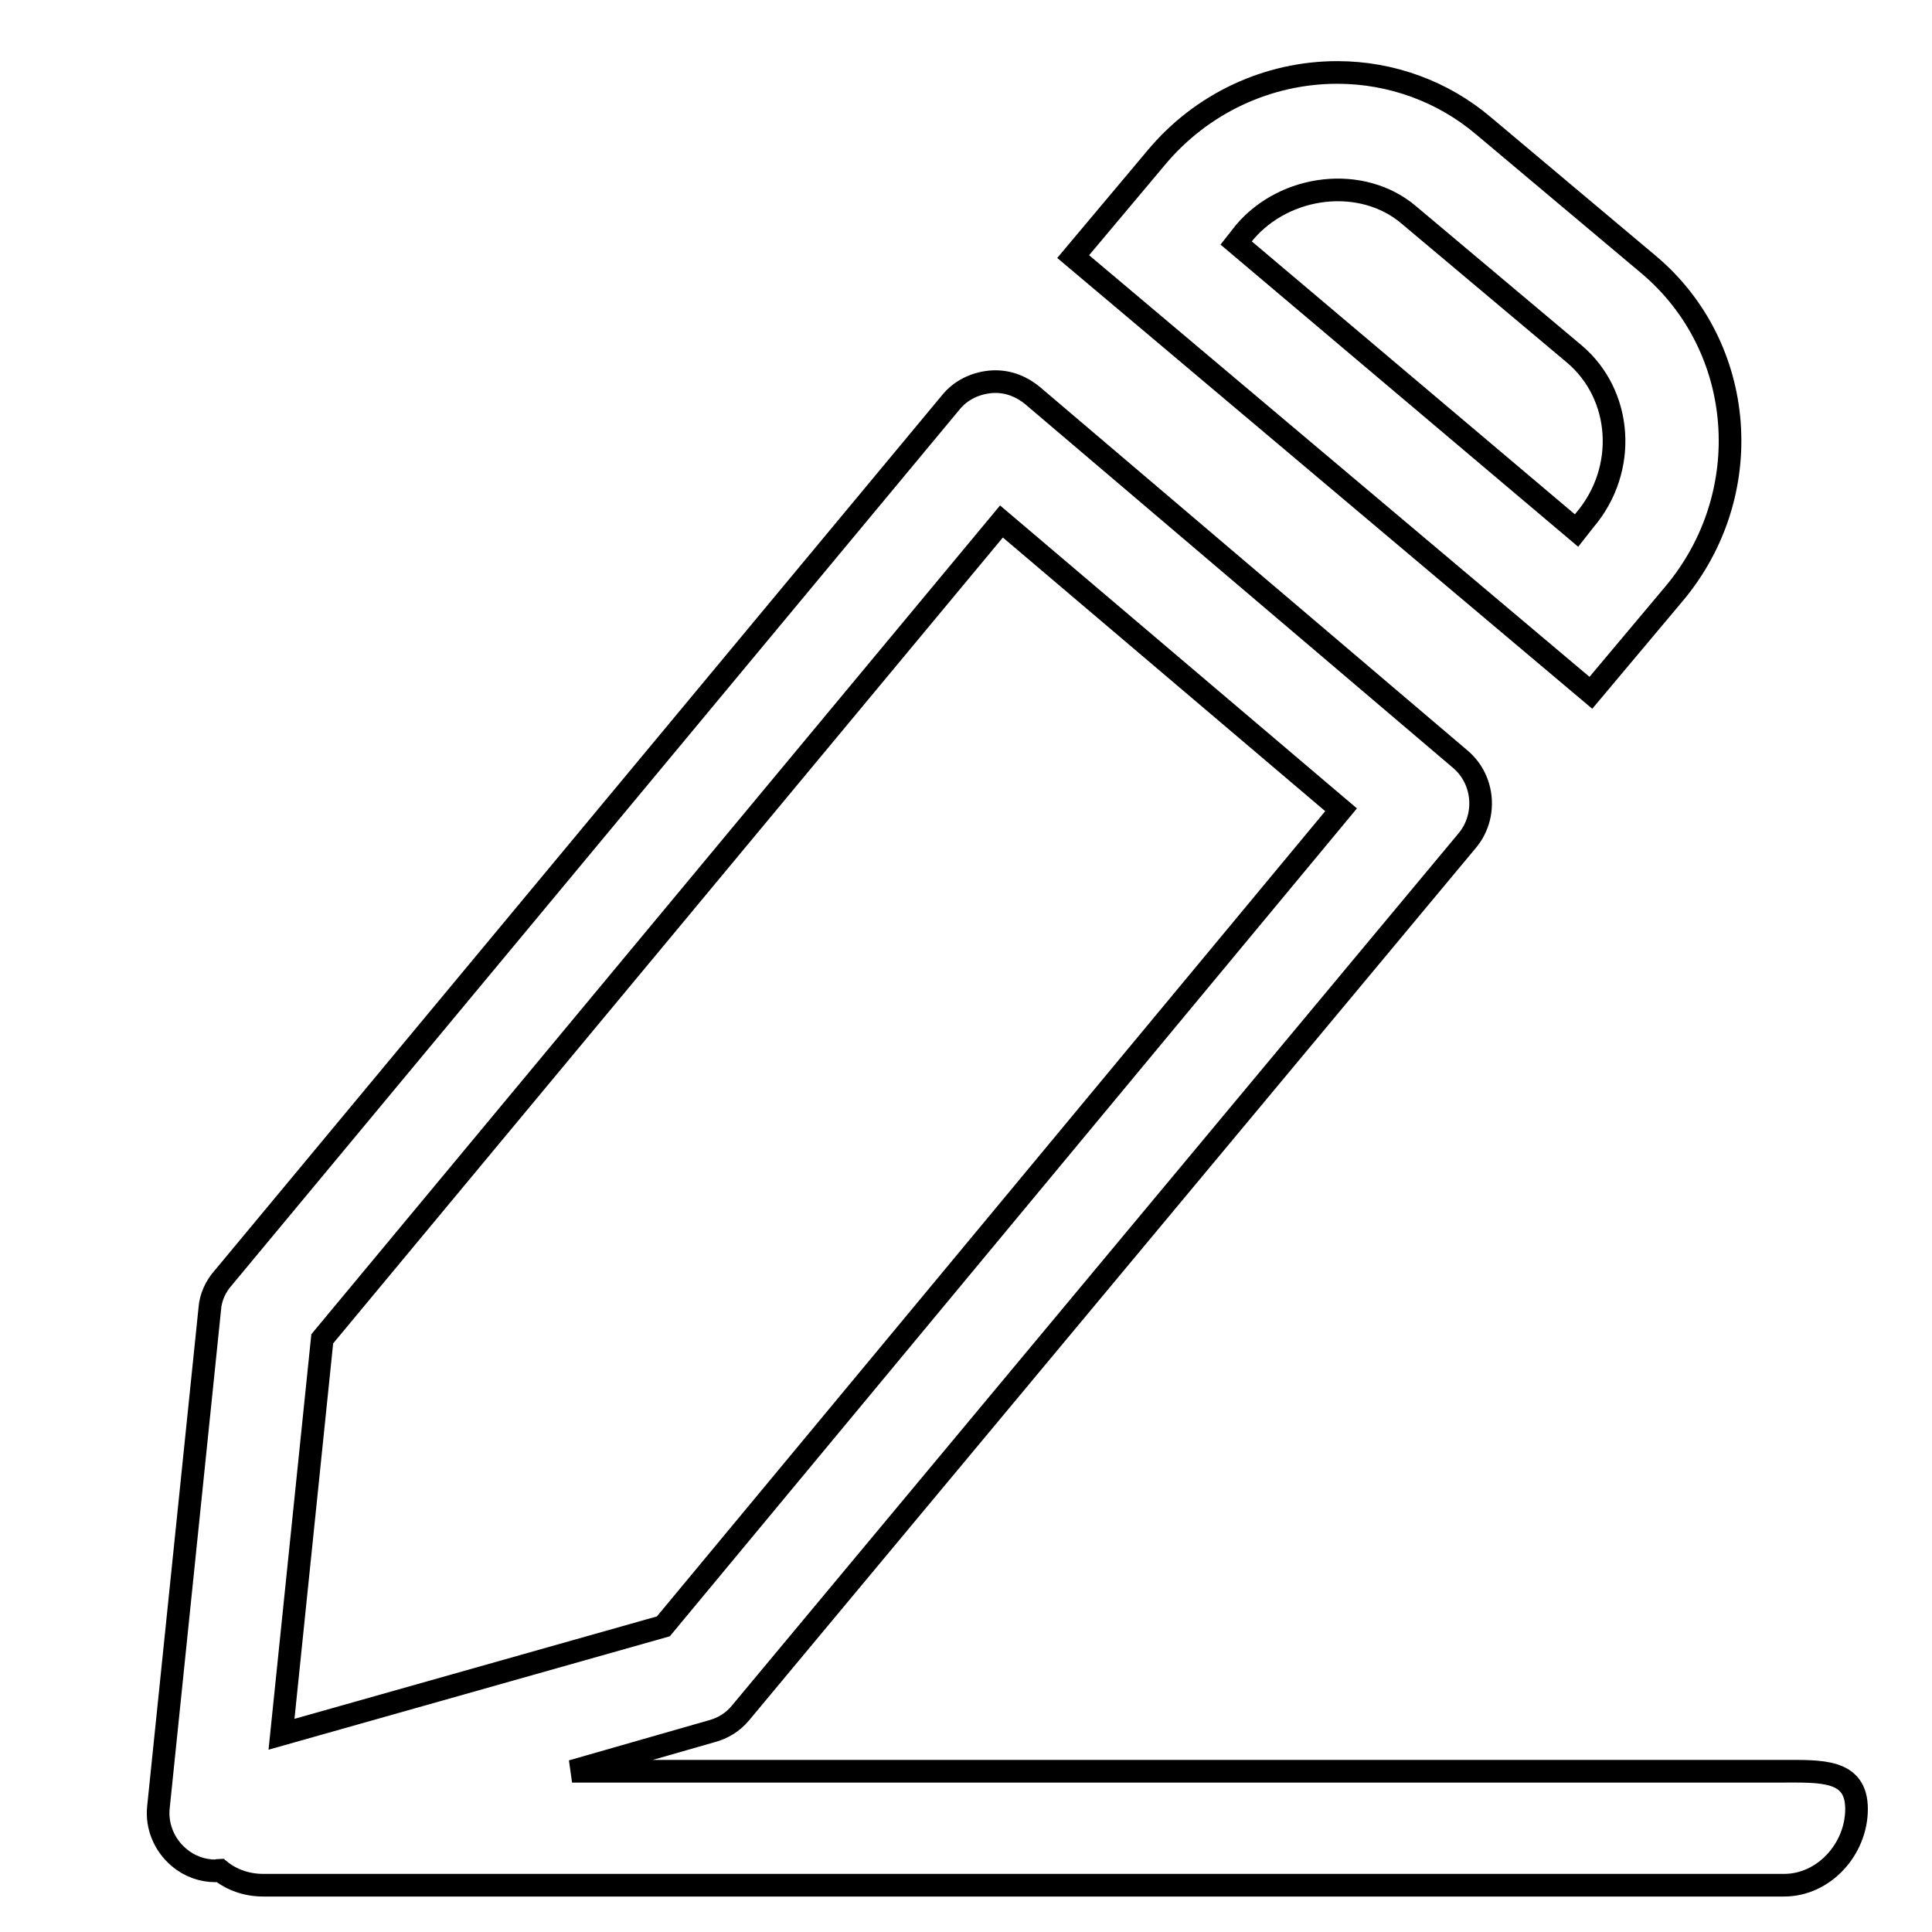 <?xml version="1.0" encoding="utf-8"?>
<!-- Svg Vector Icons : http://www.onlinewebfonts.com/icon -->
<!DOCTYPE svg PUBLIC "-//W3C//DTD SVG 1.1//EN" "http://www.w3.org/Graphics/SVG/1.1/DTD/svg11.dtd">
<svg version="1.1" xmlns="http://www.w3.org/2000/svg" xmlns:xlink="http://www.w3.org/1999/xlink" x="0px" y="0px" viewBox="0 0 256 256" enable-background="new 0 0 256 256" xml:space="preserve">
<g><g><path stroke-width="3" fill-opacity="0" stroke="#000000"  d="M10,6.2L10,6.2L10,6.2z"/><path stroke-width="3" fill-opacity="0" stroke="#000000"  d="M236.4,249.8H34.9c-2.2,0-4.2-0.7-5.8-2c-0.2,0-0.3,0.1-0.5,0.1c-1.8,0-3.5-0.6-4.9-1.8c-1.9-1.6-3-4.1-2.7-6.7l6.8-66c0.1-1.5,0.8-3,1.8-4.1l96.4-116c1.3-1.6,3.2-2.5,5.2-2.7c2.1-0.2,4,0.5,5.6,1.8l56.7,48.2c3.2,2.7,3.6,7.6,0.9,10.8L98.1,227c-1,1.2-2.3,2-3.8,2.4l-18.5,5.3H236c5.3,0,10-0.3,10,5C246,245,241.7,249.8,236.4,249.8L236.4,249.8z M177.7,107.3l-45-38.2l-90,108.3l-5.4,52.4l50.6-14.3L177.7,107.3L177.7,107.3z M210.8,91.8L142.2,34l11-13.1c6-7.2,14.8-11.3,24-11.3c7.1,0,14,2.5,19.4,7.1l21.9,18.4c12.9,10.9,14.4,30.4,3.3,43.6L210.8,91.8L210.8,91.8z M208.6,46.9l-21.9-18.4c-6.2-5.3-16.4-4.1-21.8,2.3l-1.1,1.4l45.1,38.1l1.1-1.4C215.7,62.2,215,52.3,208.6,46.9L208.6,46.9z"/></g></g>
</svg>